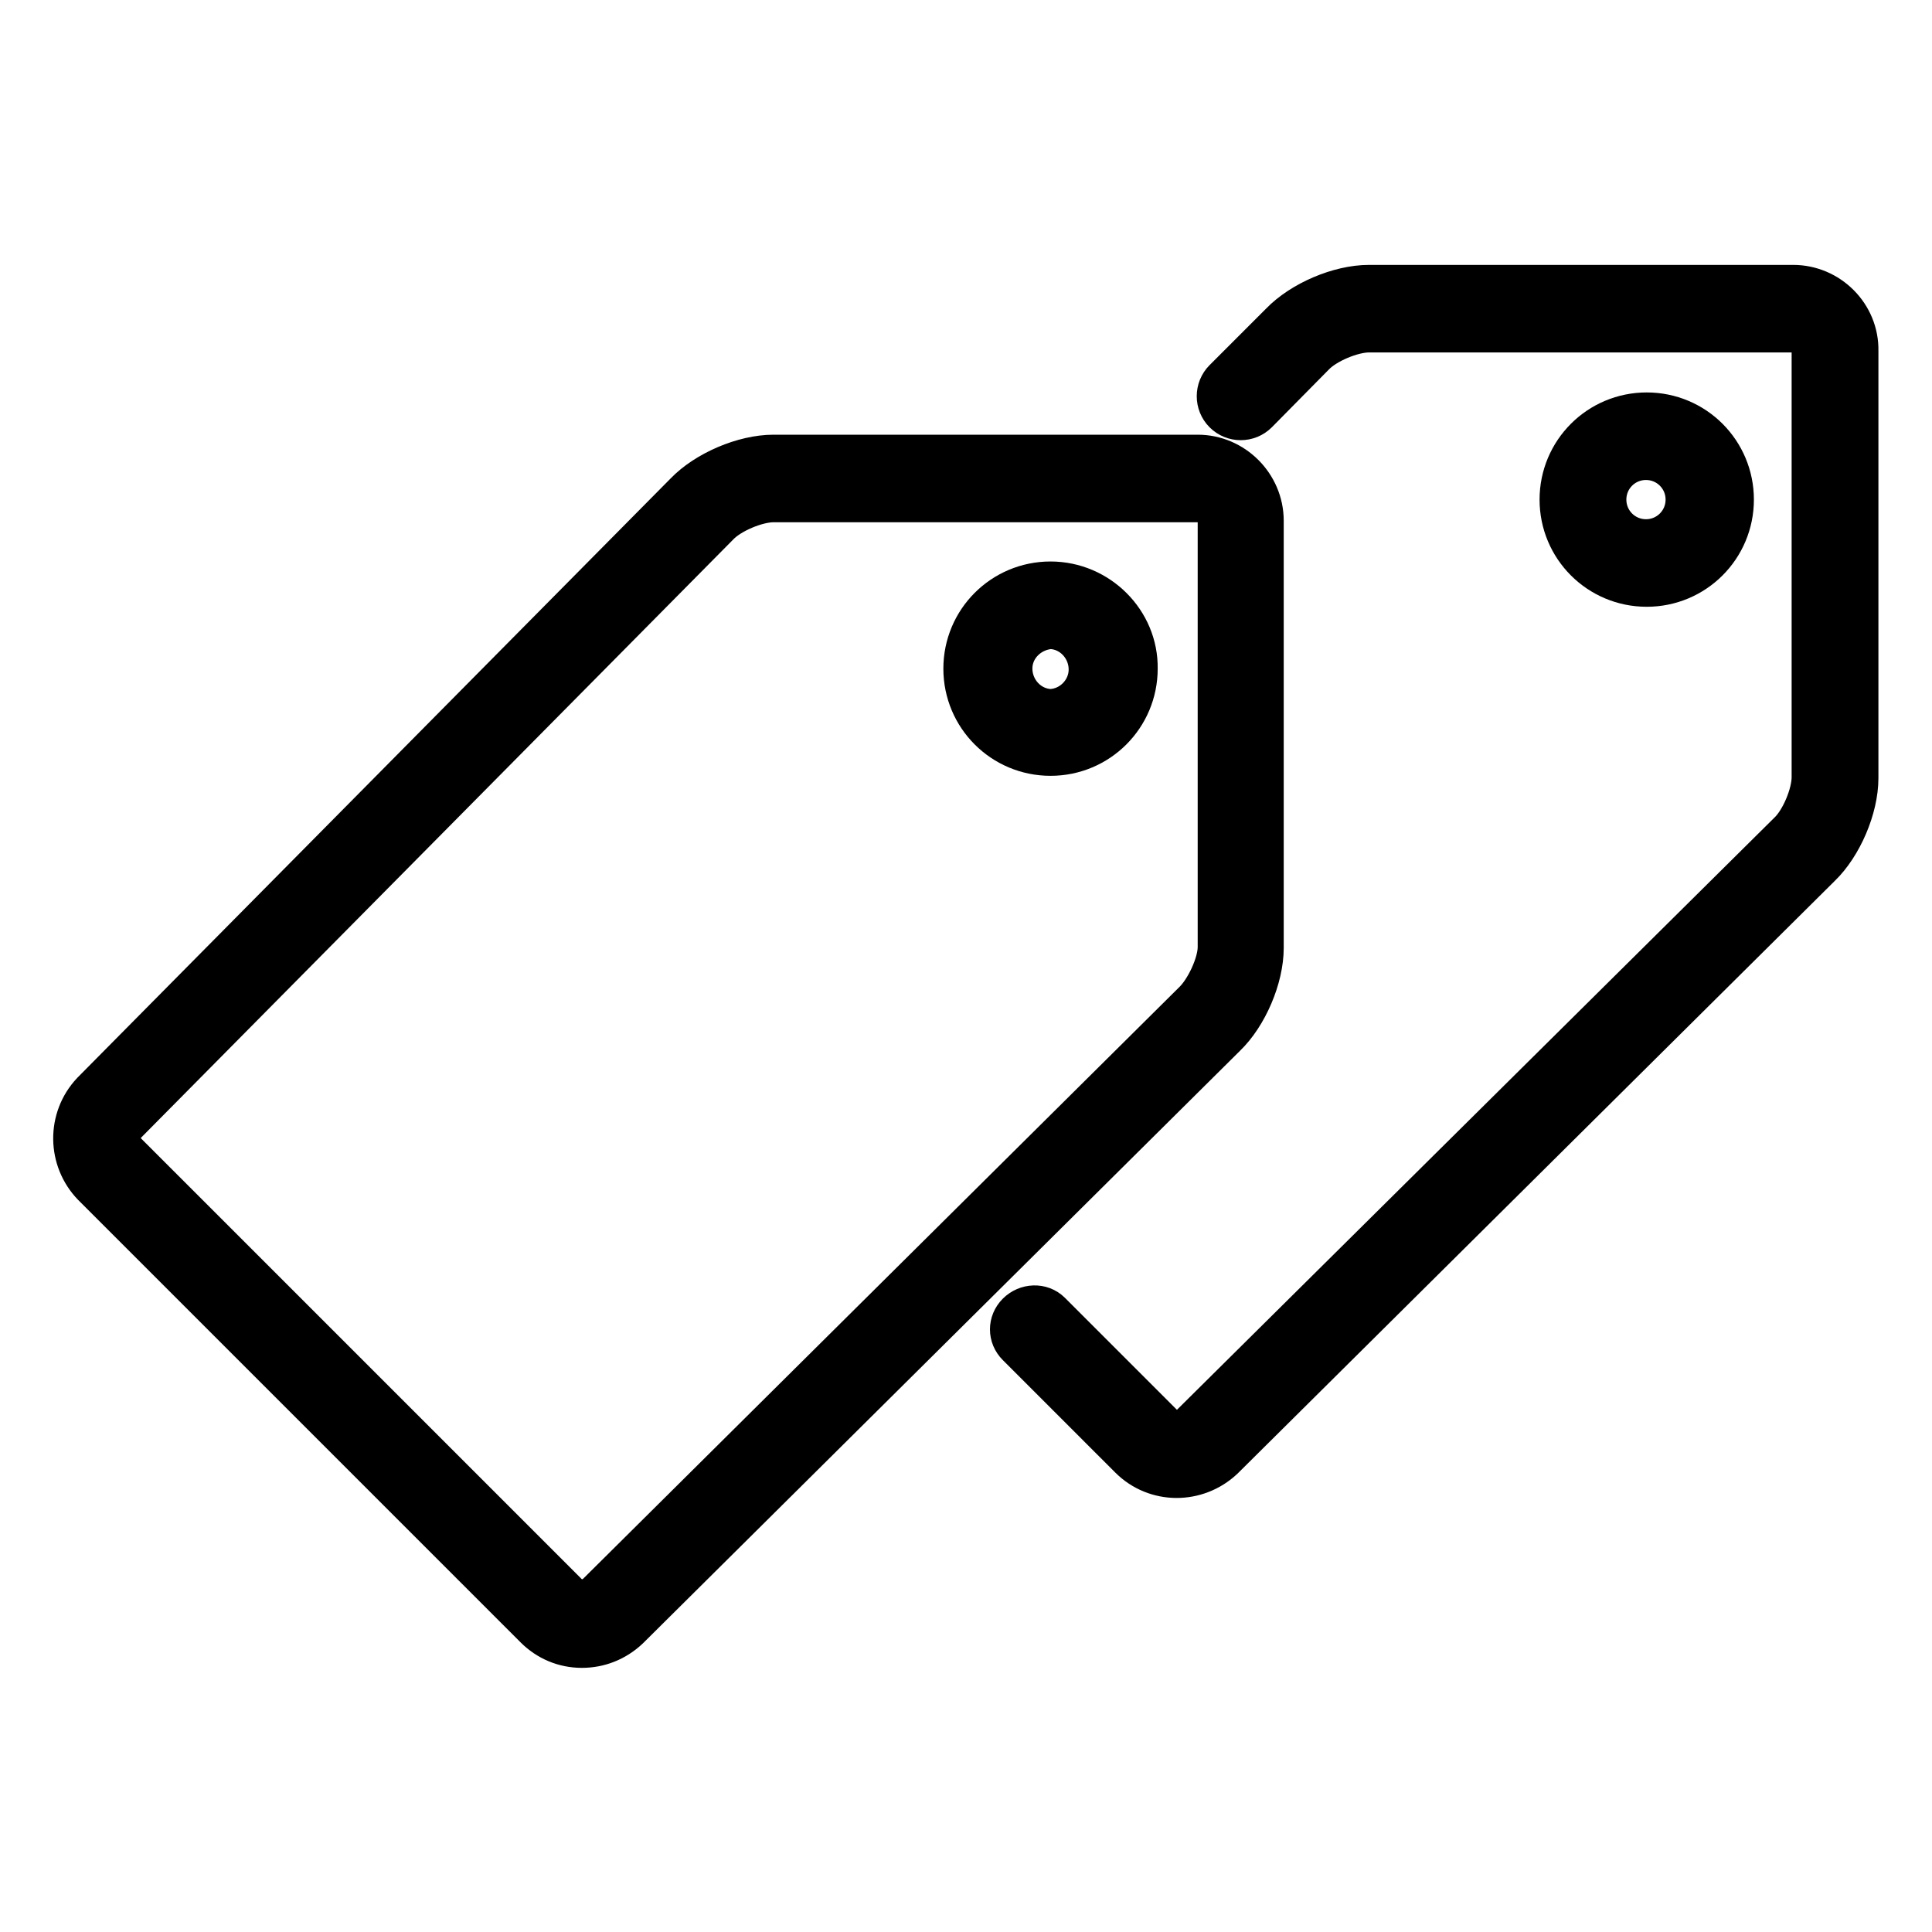 <?xml version="1.0" encoding="utf-8"?>
<!-- Svg Vector Icons : http://www.onlinewebfonts.com/icon -->
<!DOCTYPE svg PUBLIC "-//W3C//DTD SVG 1.1//EN" "http://www.w3.org/Graphics/SVG/1.1/DTD/svg11.dtd">
<svg version="1.1" xmlns="http://www.w3.org/2000/svg" xmlns:xlink="http://www.w3.org/1999/xlink" x="0px" y="0px" viewBox="0 0 256 256" enable-background="new 0 0 256 256" xml:space="preserve">
<g> <path stroke-width="6" fill-opacity="0" stroke="#000000"  d="M237.6,38.1h-56.2c-3.9,0-8.8,2.1-11.5,4.9l-7.5,7.5c-1.1,1.1-1.1,2.9,0,4c1.1,1.1,2.9,1.1,4,0l7.5-7.6 c1.6-1.7,5.2-3.2,7.5-3.2h56.2c1.6,0,2.8,1.3,2.8,2.8V103c0,2.3-1.5,5.9-3.2,7.5L158,189c-1.2,1.1-3,1-4.1,0l-14.9-14.9 c-1.1-1.1-2.9-1-4,0.1c-1.1,1.1-1.1,2.8,0,3.9l14.9,14.9c3.3,3.3,8.6,3.3,12,0.1l79.1-78.5c2.8-2.7,4.9-7.6,4.9-11.5V46.5 C246,41.9,242.2,38.1,237.6,38.1z"/> <path stroke-width="6" fill-opacity="0" stroke="#000000"  d="M229.4,66.2c0-6.2-5-11.2-11.2-11.2s-11.2,5-11.2,11.2c0,6.2,5,11.2,11.2,11.2S229.4,72.4,229.4,66.2z  M212.5,66.2c0-3.1,2.5-5.6,5.6-5.6c3.1,0,5.6,2.5,5.6,5.6c0,3.1-2.5,5.6-5.6,5.6c0,0,0,0,0,0C215,71.8,212.5,69.3,212.5,66.2z  M102.5,60.6c-3.9,0-8.8,2.1-11.5,4.9l-78.6,79.4c-3.2,3.4-3.1,8.7,0.1,12l58.6,58.6c1.6,1.6,3.7,2.5,6,2.5c2.2,0,4.3-0.8,6-2.4 l79.1-78.5c2.8-2.7,4.9-7.6,4.9-11.5V69c0-4.6-3.8-8.4-8.4-8.4H102.5z M161.7,69v56.5c0,2.3-1.7,5.9-3.4,7.5l-79.1,78.5 c-1.2,1-2.9,1-4.1,0l-58.6-58.6c-1.1-1.1-1.1-2.9-0.1-4.1L95,69.4c1.6-1.7,5.2-3.2,7.5-3.2h56.2C160.2,66.2,161.7,67.4,161.7,69z" /> <path stroke-width="6" fill-opacity="0" stroke="#000000"  d="M139.2,77.4c-6.2,0-11.2,5-11.2,11.2c0,6.2,5,11.2,11.2,11.2c6.2,0,11.2-5,11.2-11.2 C150.5,82.5,145.4,77.4,139.2,77.4z M139.2,94.3c-3.1-0.1-5.5-2.8-5.4-5.9c0.1-2.9,2.5-5.2,5.4-5.4c3.1,0.1,5.5,2.8,5.4,5.9 C144.5,91.8,142.1,94.2,139.2,94.3z"/></g>
</svg>